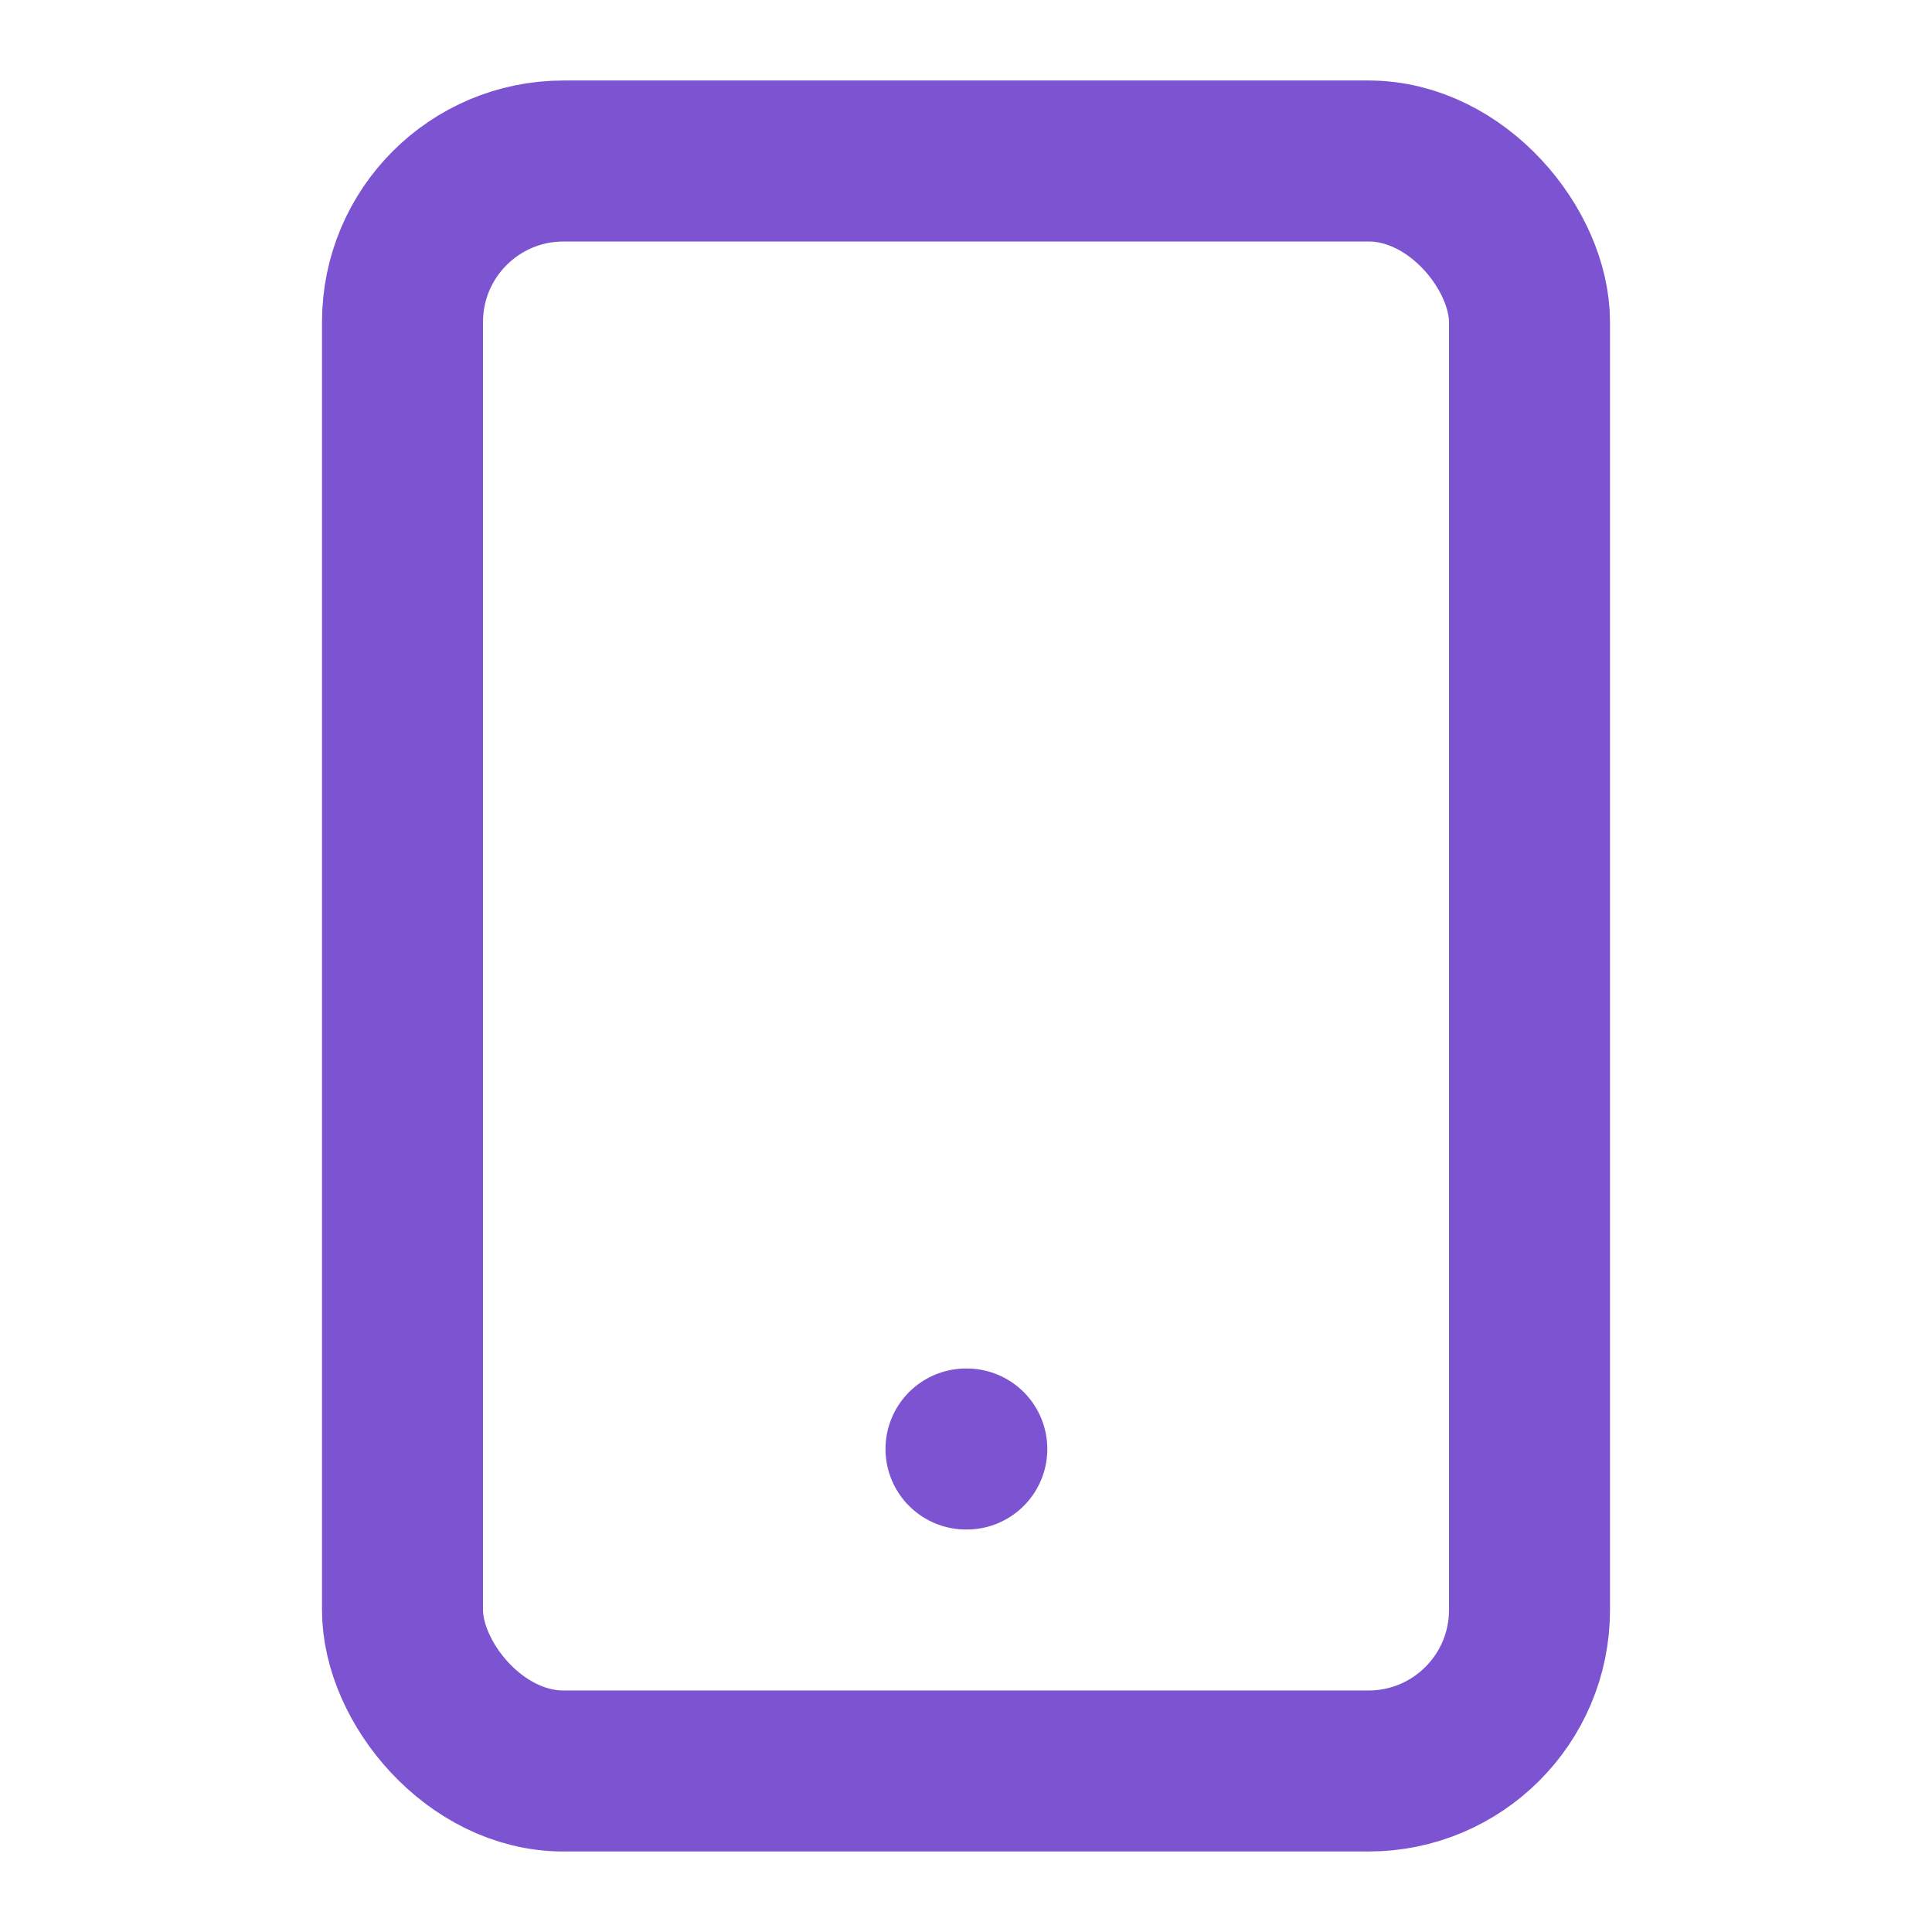 <svg width="24" height="24" viewBox="0 0 24 24" fill="none" xmlns="http://www.w3.org/2000/svg">
  <rect width="14" height="20" x="5" y="2" rx="2" ry="2" stroke="#7c53d0" stroke-width="2" fill="none"/>
  <line x1="12" x2="12.01" y1="18" y2="18" stroke="#7c53d0" stroke-width="2" stroke-linecap="round" stroke-linejoin="round"/>
</svg>